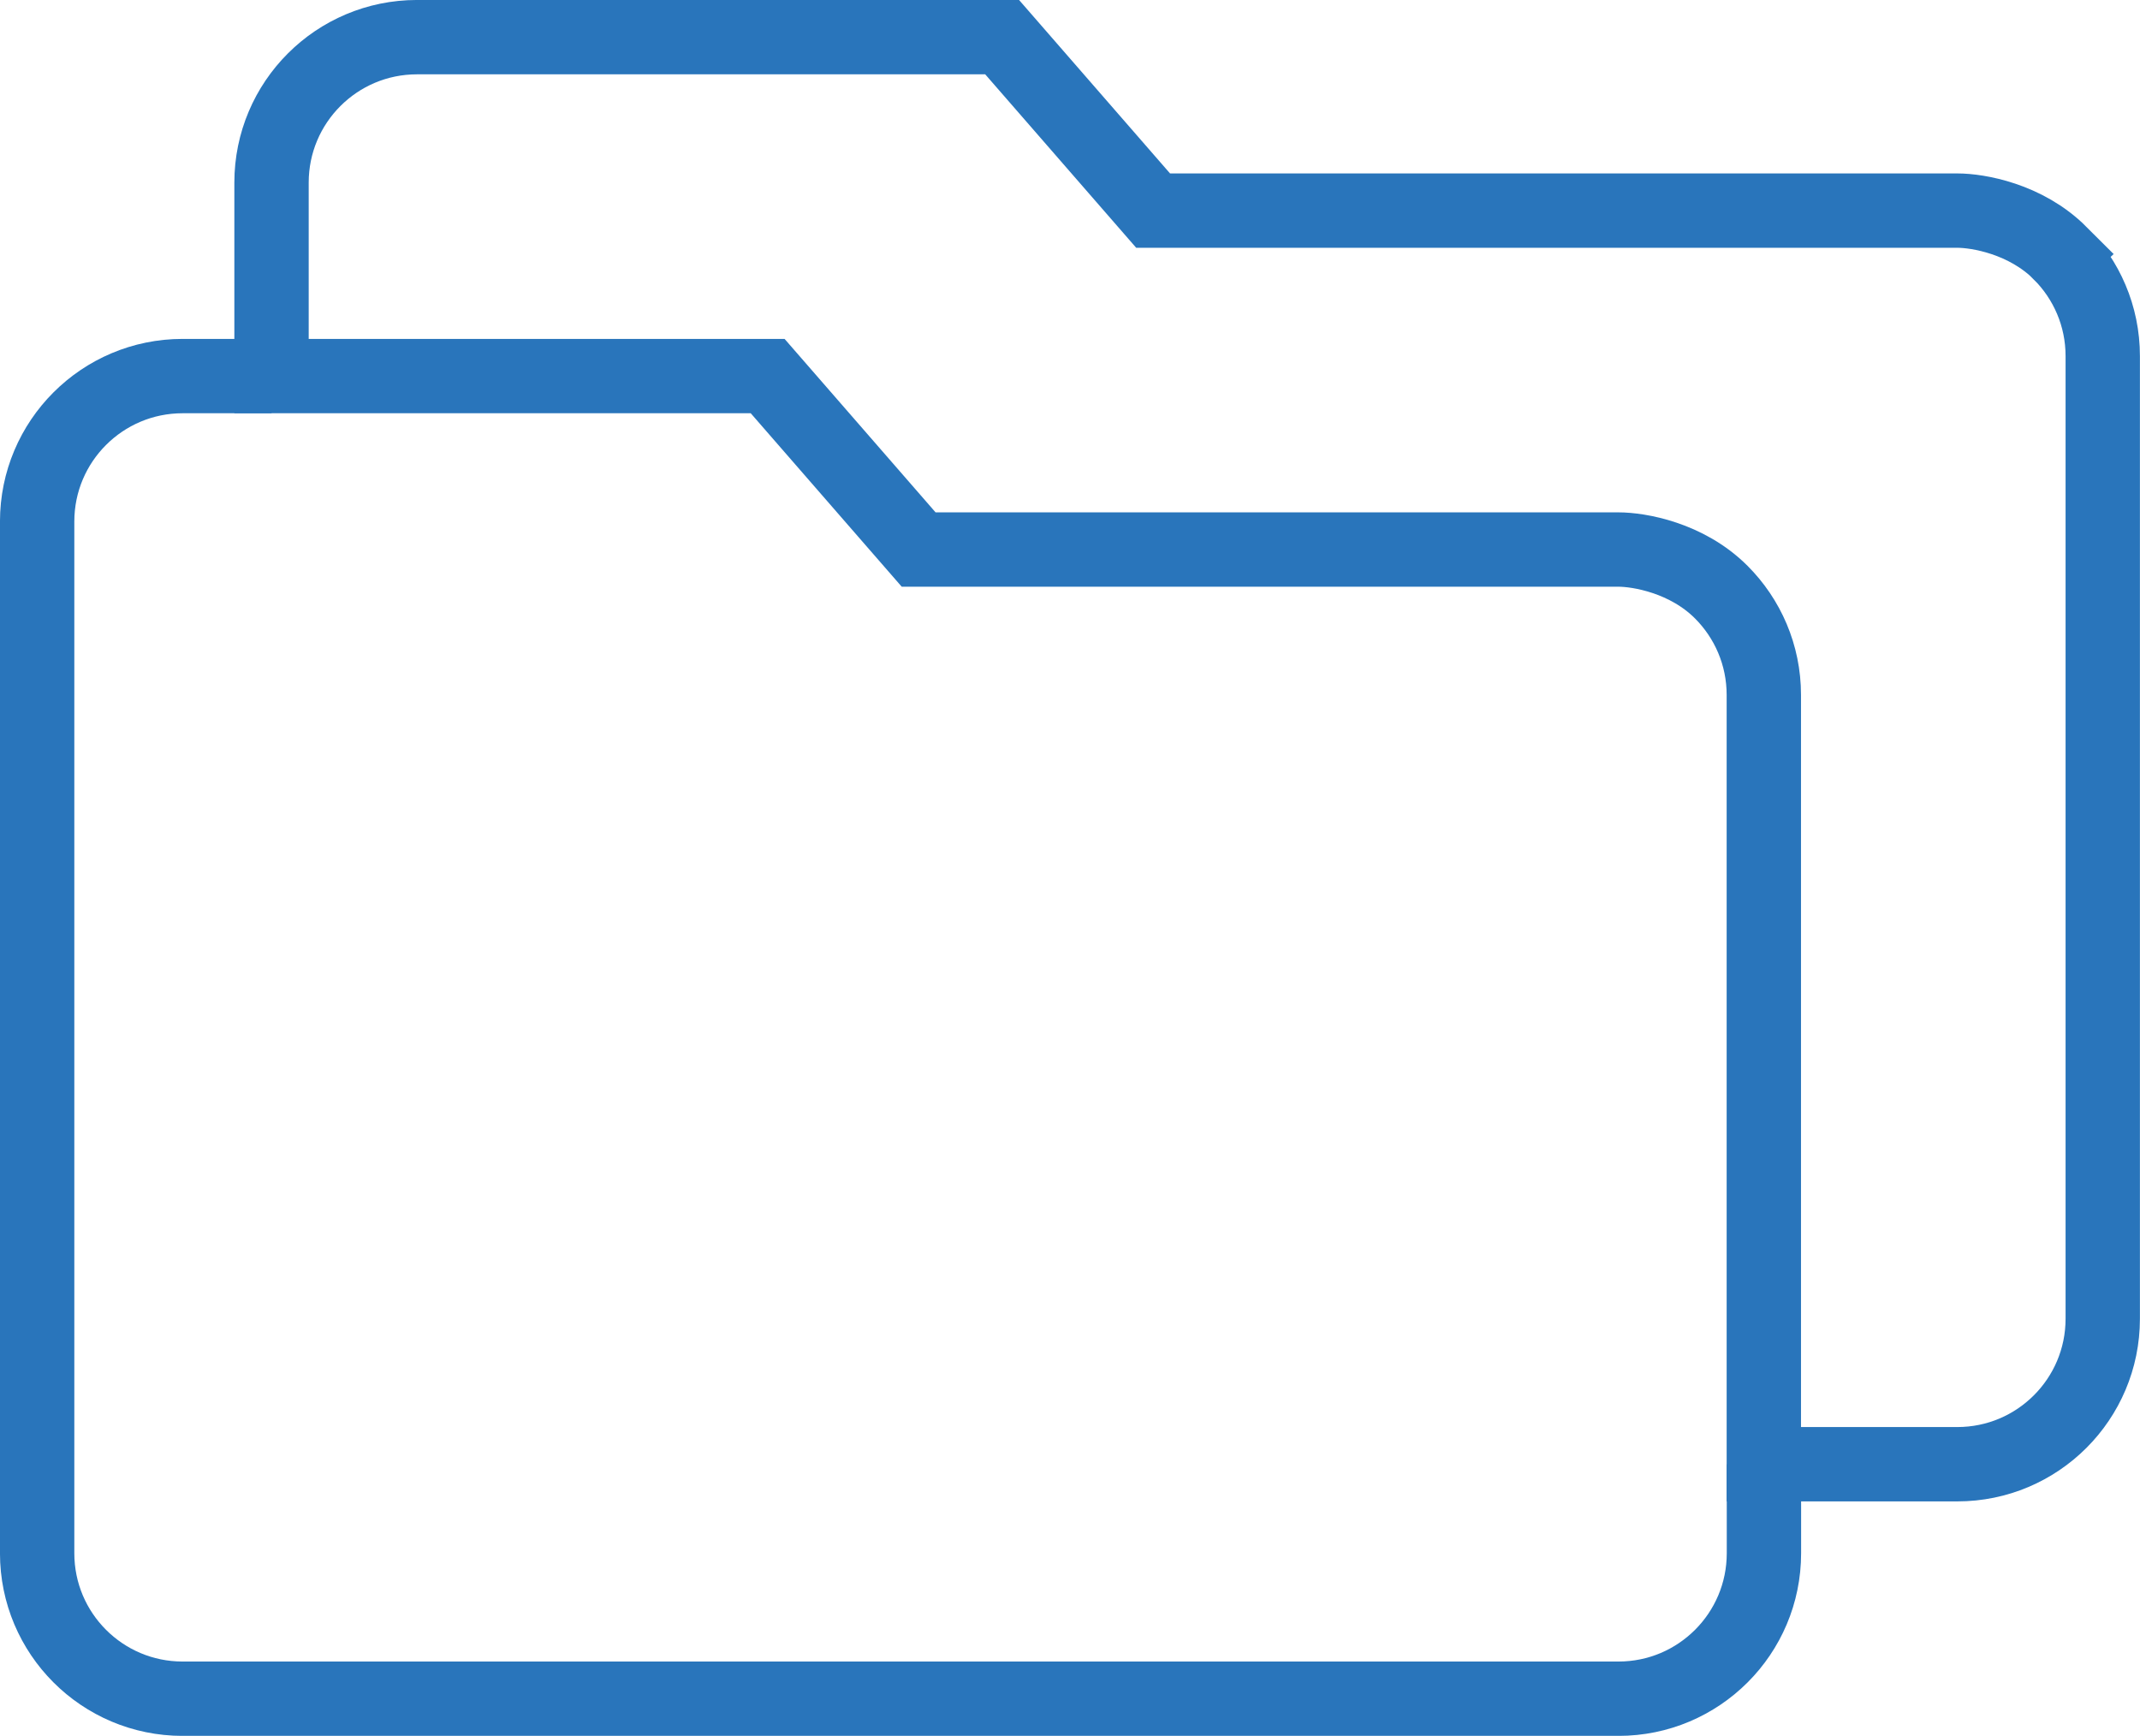 <?xml version="1.0" encoding="UTF-8"?><svg id="Isolation_Mode" xmlns="http://www.w3.org/2000/svg" viewBox="0 0 409.6 332.24"><path d="M329.46,113.33c-6.61-6.61-15.76-8.15-19.68-8.15-38.35,0-121.87,0-133.94,0l-28.9-33.2H51.98v180.44c0,15.37,12.46,27.84,27.84,27.84h257.79v-147.24c0-7.69-3.12-14.65-8.15-19.68Z" style="fill:none; stroke-width:0px;"/><path d="M51.98,71.98h-17.03c-15.37,0-27.84,12.46-27.84,27.84v197.47c0,15.37,12.46,27.84,27.84,27.84h274.83c15.37,0,27.84-12.46,27.84-27.84v-17.03" style="fill:none; stroke:#2975bb; stroke-miterlimit:10; stroke-width:14.23px;"/><path d="M394.33,48.46c-6.61-6.61-15.76-8.15-19.68-8.15-38.35,0-141.87,0-153.94,0l-28.9-33.2h-112c-15.37,0-27.84,12.46-27.84,27.84v37.03h94.96l28.9,33.2c12.06,0,95.59,0,133.94,0,3.93,0,13.07,1.54,19.68,8.15,5.04,5.04,8.15,12,8.15,19.68v147.24h37.03c15.37,0,27.84-12.46,27.84-27.84V68.15c0-7.69-3.12-14.65-8.15-19.68Z" style="fill:none; stroke:#2975bb; stroke-miterlimit:10; stroke-width:14.23px;"/></svg>
